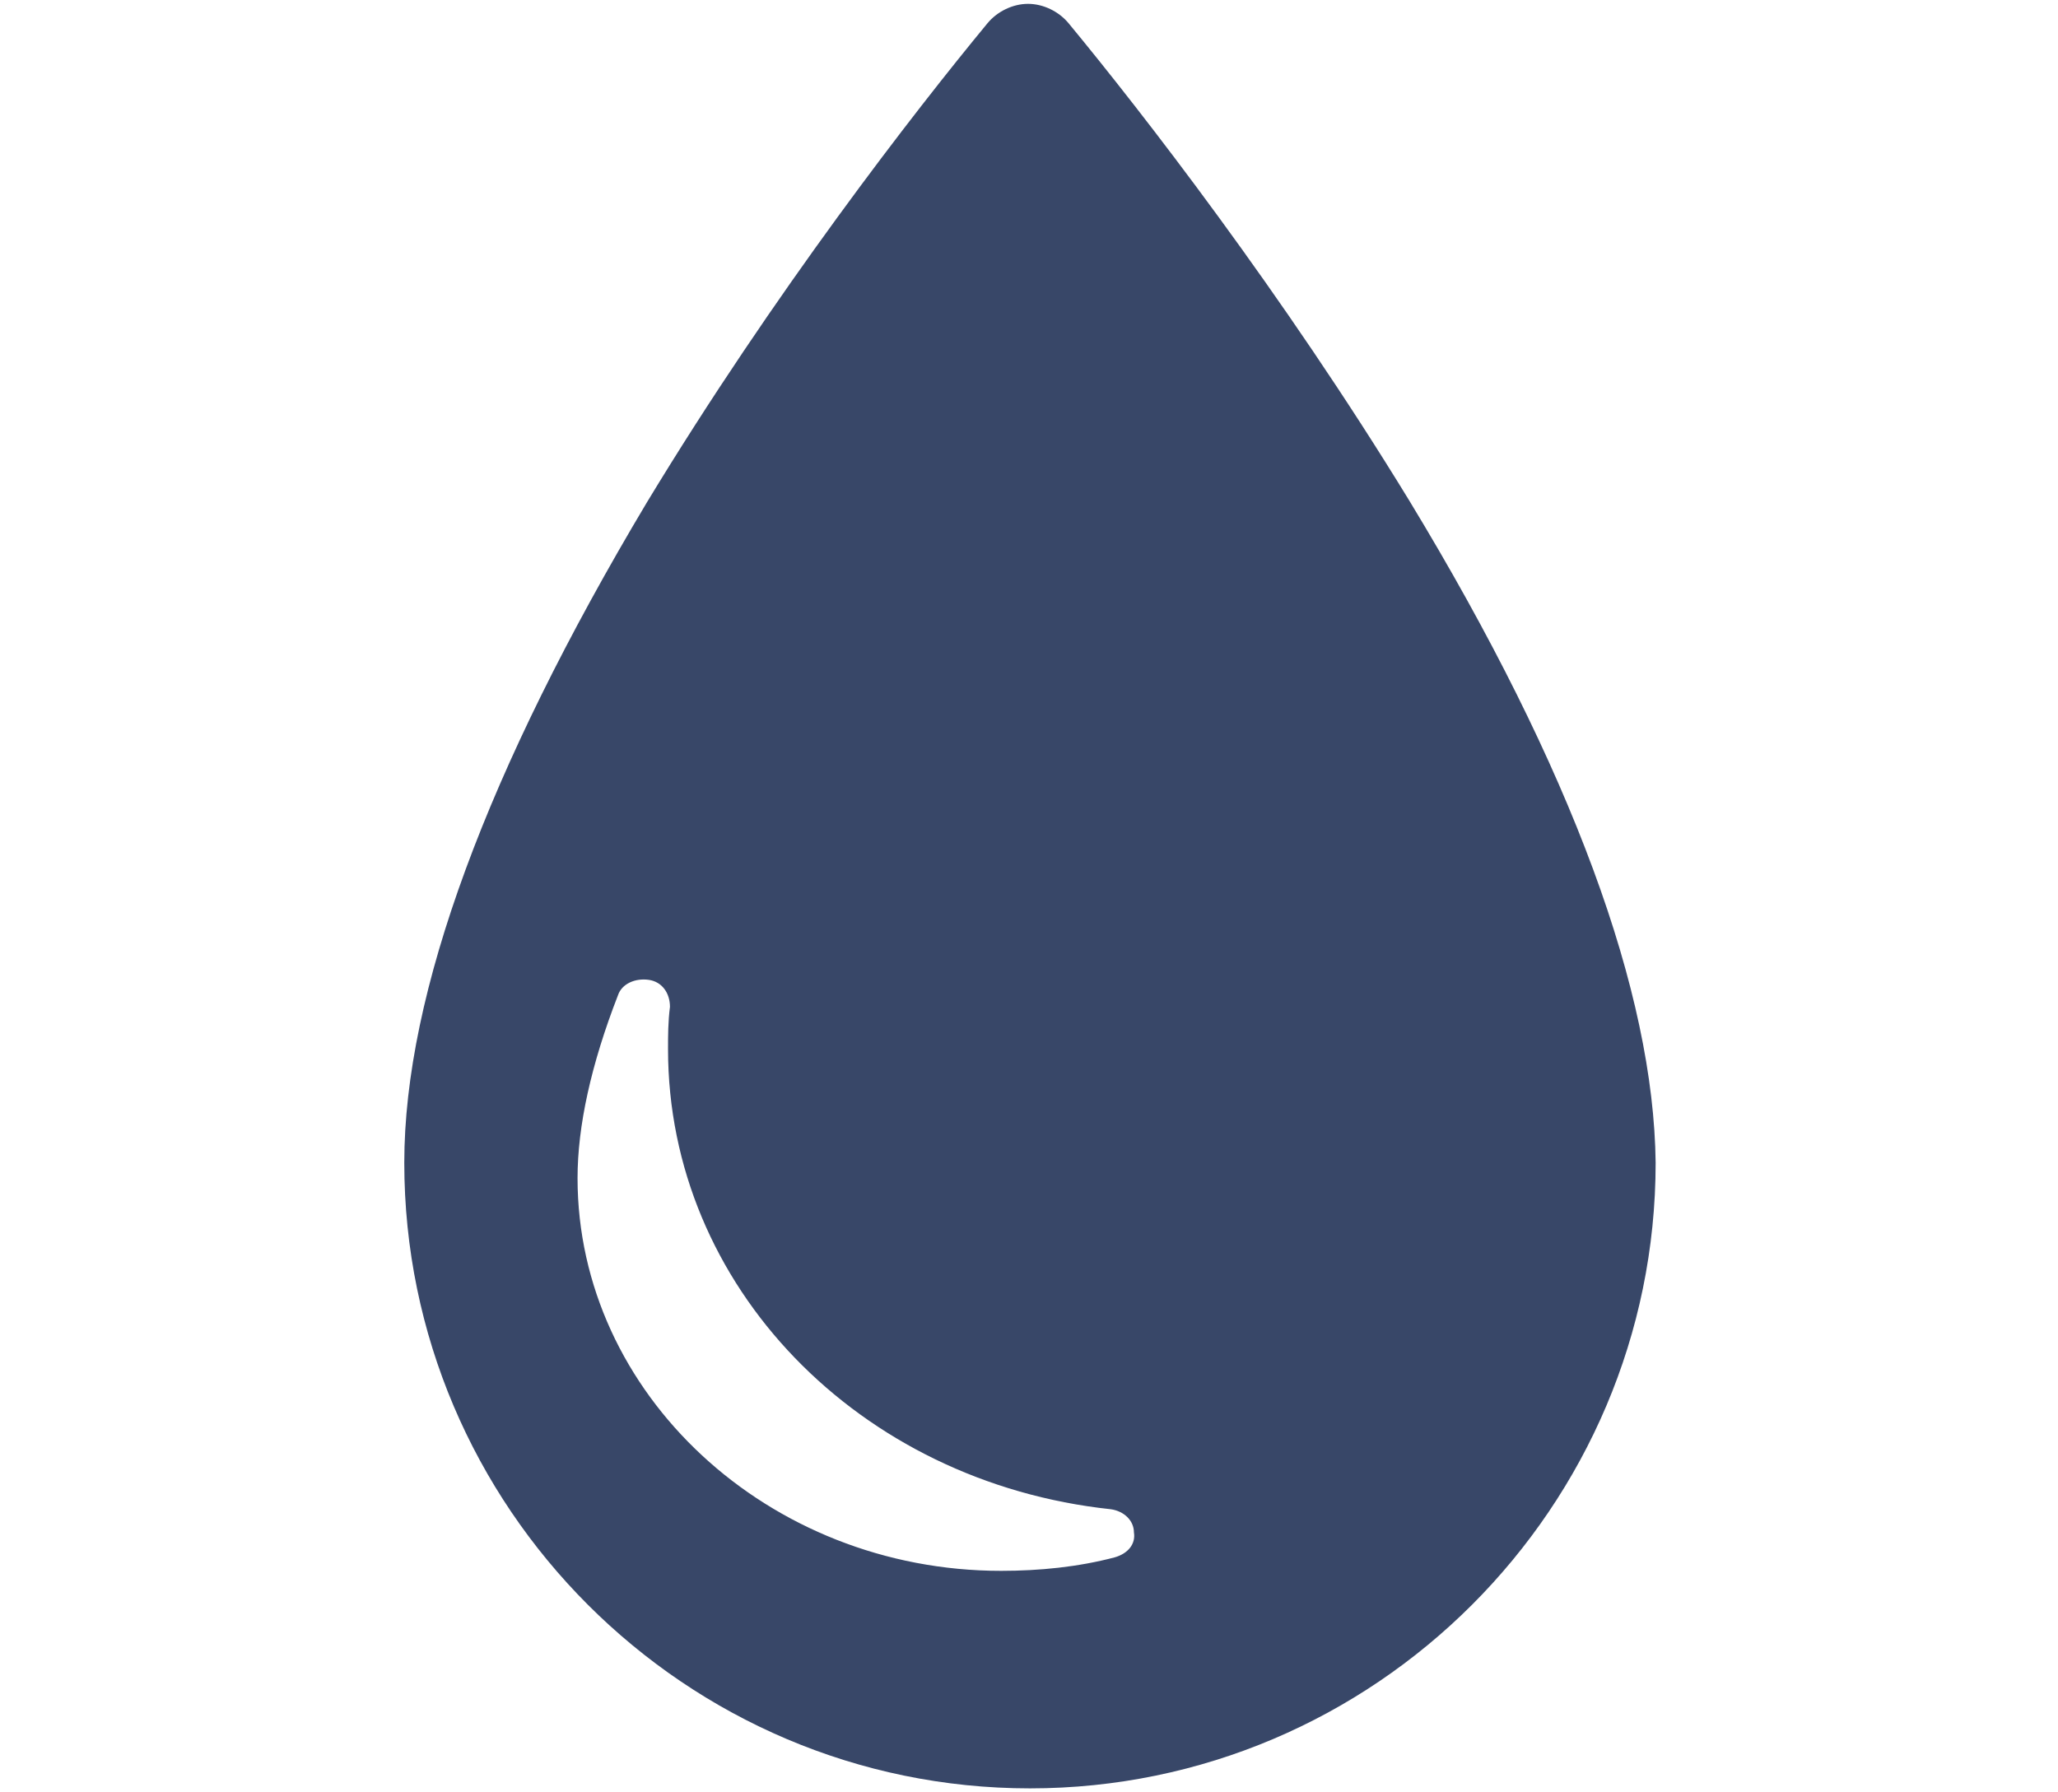 <?xml version="1.0" encoding="utf-8"?>
<!-- Generator: Adobe Illustrator 16.0.0, SVG Export Plug-In . SVG Version: 6.00 Build 0)  -->
<!DOCTYPE svg PUBLIC "-//W3C//DTD SVG 1.1//EN" "http://www.w3.org/Graphics/SVG/1.1/DTD/svg11.dtd">
<svg version="1.1" id="Layer_1" xmlns="http://www.w3.org/2000/svg" xmlns:xlink="http://www.w3.org/1999/xlink" x="0px" y="0px"
	 width="106.9px" height="93.1px" viewBox="0 0 106.9 93.1" enable-background="new 0 0 106.9 93.1" xml:space="preserve">
<g>
	<path fill="#384768" d="M73.2,26C66.6,15.2,59.3,5.8,55.5,1.2c-0.5-0.6-1.3-1-2.1-1s-1.6,0.4-2.1,1c-3.8,4.6-11.1,14-17.7,24.9
		C25.3,40,21,51.6,21,60.4c0,17.9,14.6,32.5,32.5,32.5s32.5-14.6,32.5-32.5C85.9,51.6,81.7,40,73.2,26z M57.9,80.9
		c-1.9,0.5-3.9,0.7-5.9,0.7c-12.1,0-22-9.2-22-20.4c0-2.7,0.7-5.9,2.1-9.5c0.2-0.6,0.9-0.9,1.6-0.8c0.7,0.1,1.1,0.7,1.1,1.4
		c-0.1,0.8-0.1,1.5-0.1,2.2c0,12.3,9.9,22.5,23,23.9c0.7,0.1,1.2,0.6,1.2,1.2C59,80.2,58.6,80.7,57.9,80.9z"/>
</g>
</svg>
